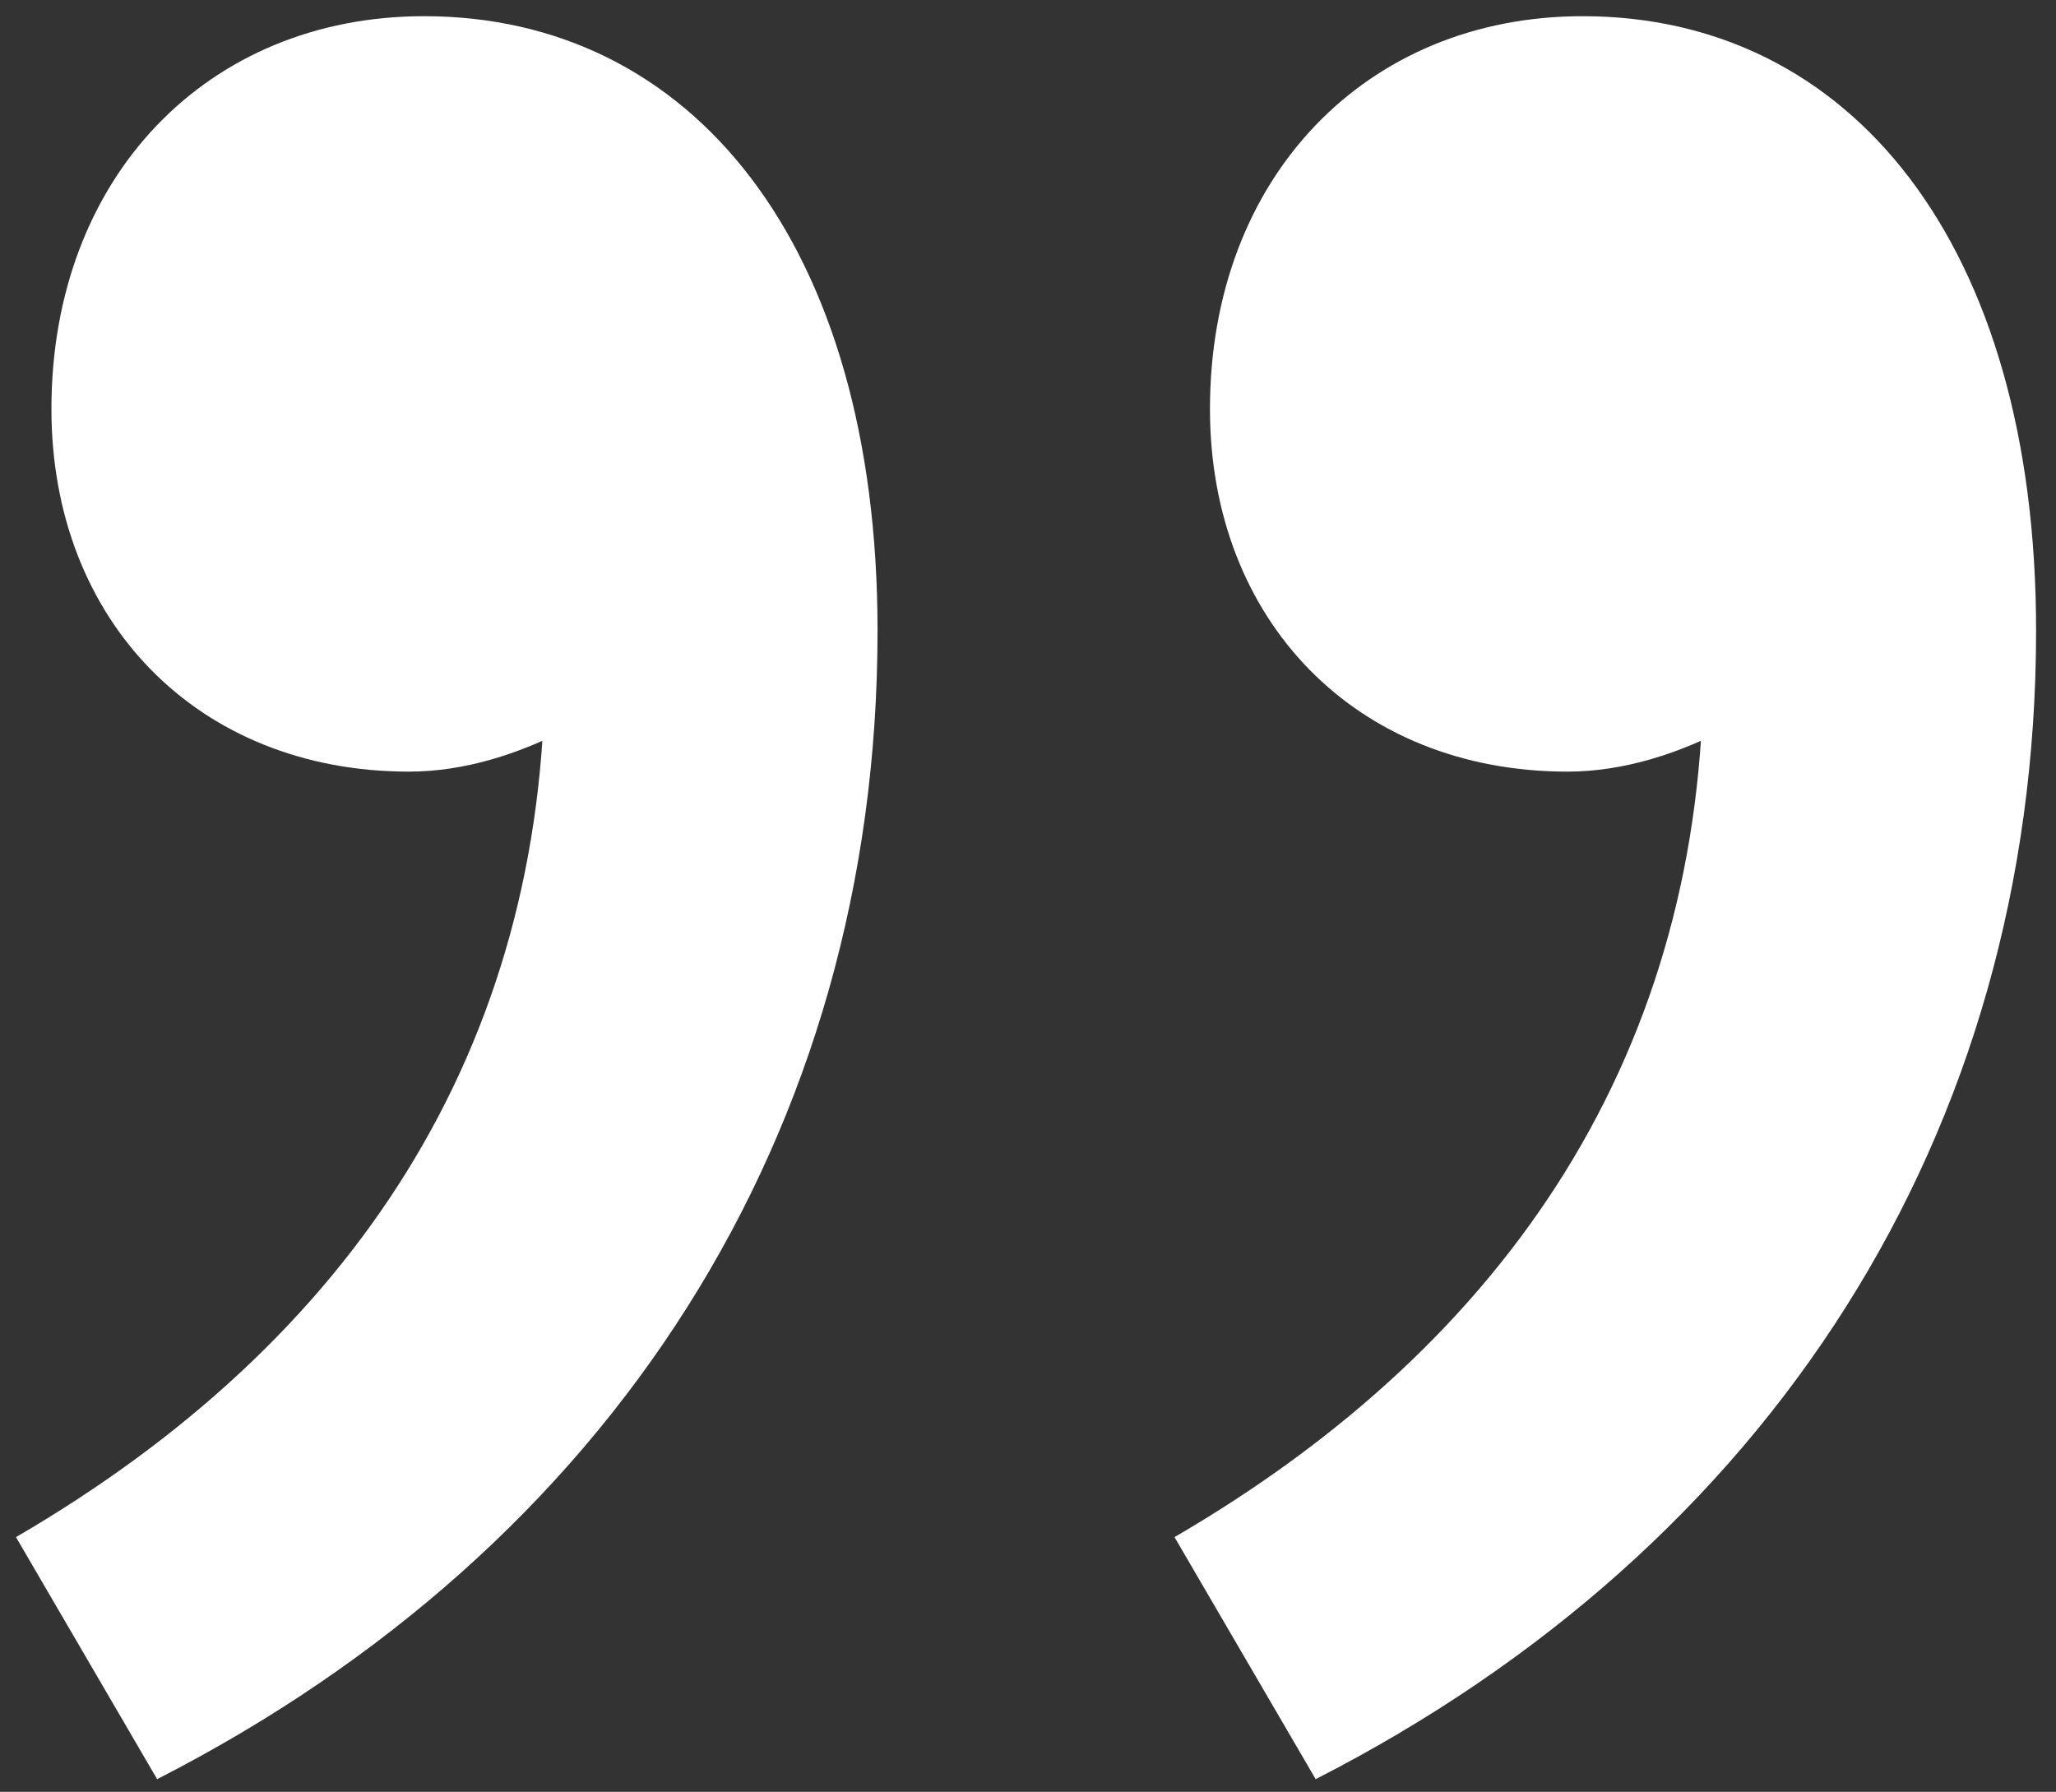 <?xml version="1.0" encoding="UTF-8"?>
<svg xmlns="http://www.w3.org/2000/svg" xmlns:xlink="http://www.w3.org/1999/xlink" version="1.1" id="Ebene_1" x="0px" y="0px" viewBox="0 0 93.95 81.88" style="enable-background:new 0 0 93.95 81.88;" xml:space="preserve">
<rect x="0" y="0" width="93.95" height="81.88" fill="#333333" stroke="none"/>
<style type="text/css">
	.st0{fill:#FFFFFF;}
	.st1{fill:none;stroke:#000000;stroke-width:2.2;}
	.st2{fill:none;stroke:#FFFFFF;stroke-width:2.2;}
	.st3{fill:#D8354D;}
	.st4{fill:#6E6E6D;}
	.st5{fill:none;stroke:#6F6E6D;stroke-width:2.2;}
	.st6{fill:#706F6F;}
	.st7{fill:none;stroke:#7C7C7B;stroke-width:2.835;}
	.st8{fill:#84AD84;}
	.st9{fill:#D8374D;}
	.st10{fill:none;stroke:#FFFFFF;stroke-width:3;stroke-miterlimit:10;}
	.st11{fill:none;stroke:#000000;stroke-width:3;stroke-miterlimit:10;}
</style>
<g>
	<path class="st0" d="M0.73,70.24c15.42-8.98,24.17-22.33,24.17-39.82l-4.6-17.95l12.66,15.42c-3.91,4.14-9.21,7.37-14.27,7.37   c-9.67,0-16.34-6.91-16.34-16.57c0-10.59,7.13-17.95,17.03-17.95c12.2,0,20.72,10.36,20.72,28.08c0,23.02-12.2,41.89-32.92,52.48   L0.73,70.24z M53.67,70.24c15.42-8.98,24.17-22.33,24.17-39.82l-4.6-17.95l12.66,15.42c-3.91,4.14-9.21,7.37-14.27,7.37   c-9.67,0-16.34-6.91-16.34-16.57c0-10.59,7.14-17.95,17.03-17.95c12.2,0,20.72,10.36,20.72,28.08c0,23.02-12.2,41.89-32.92,52.48   L53.67,70.24z"></path>
</g>
</svg>
